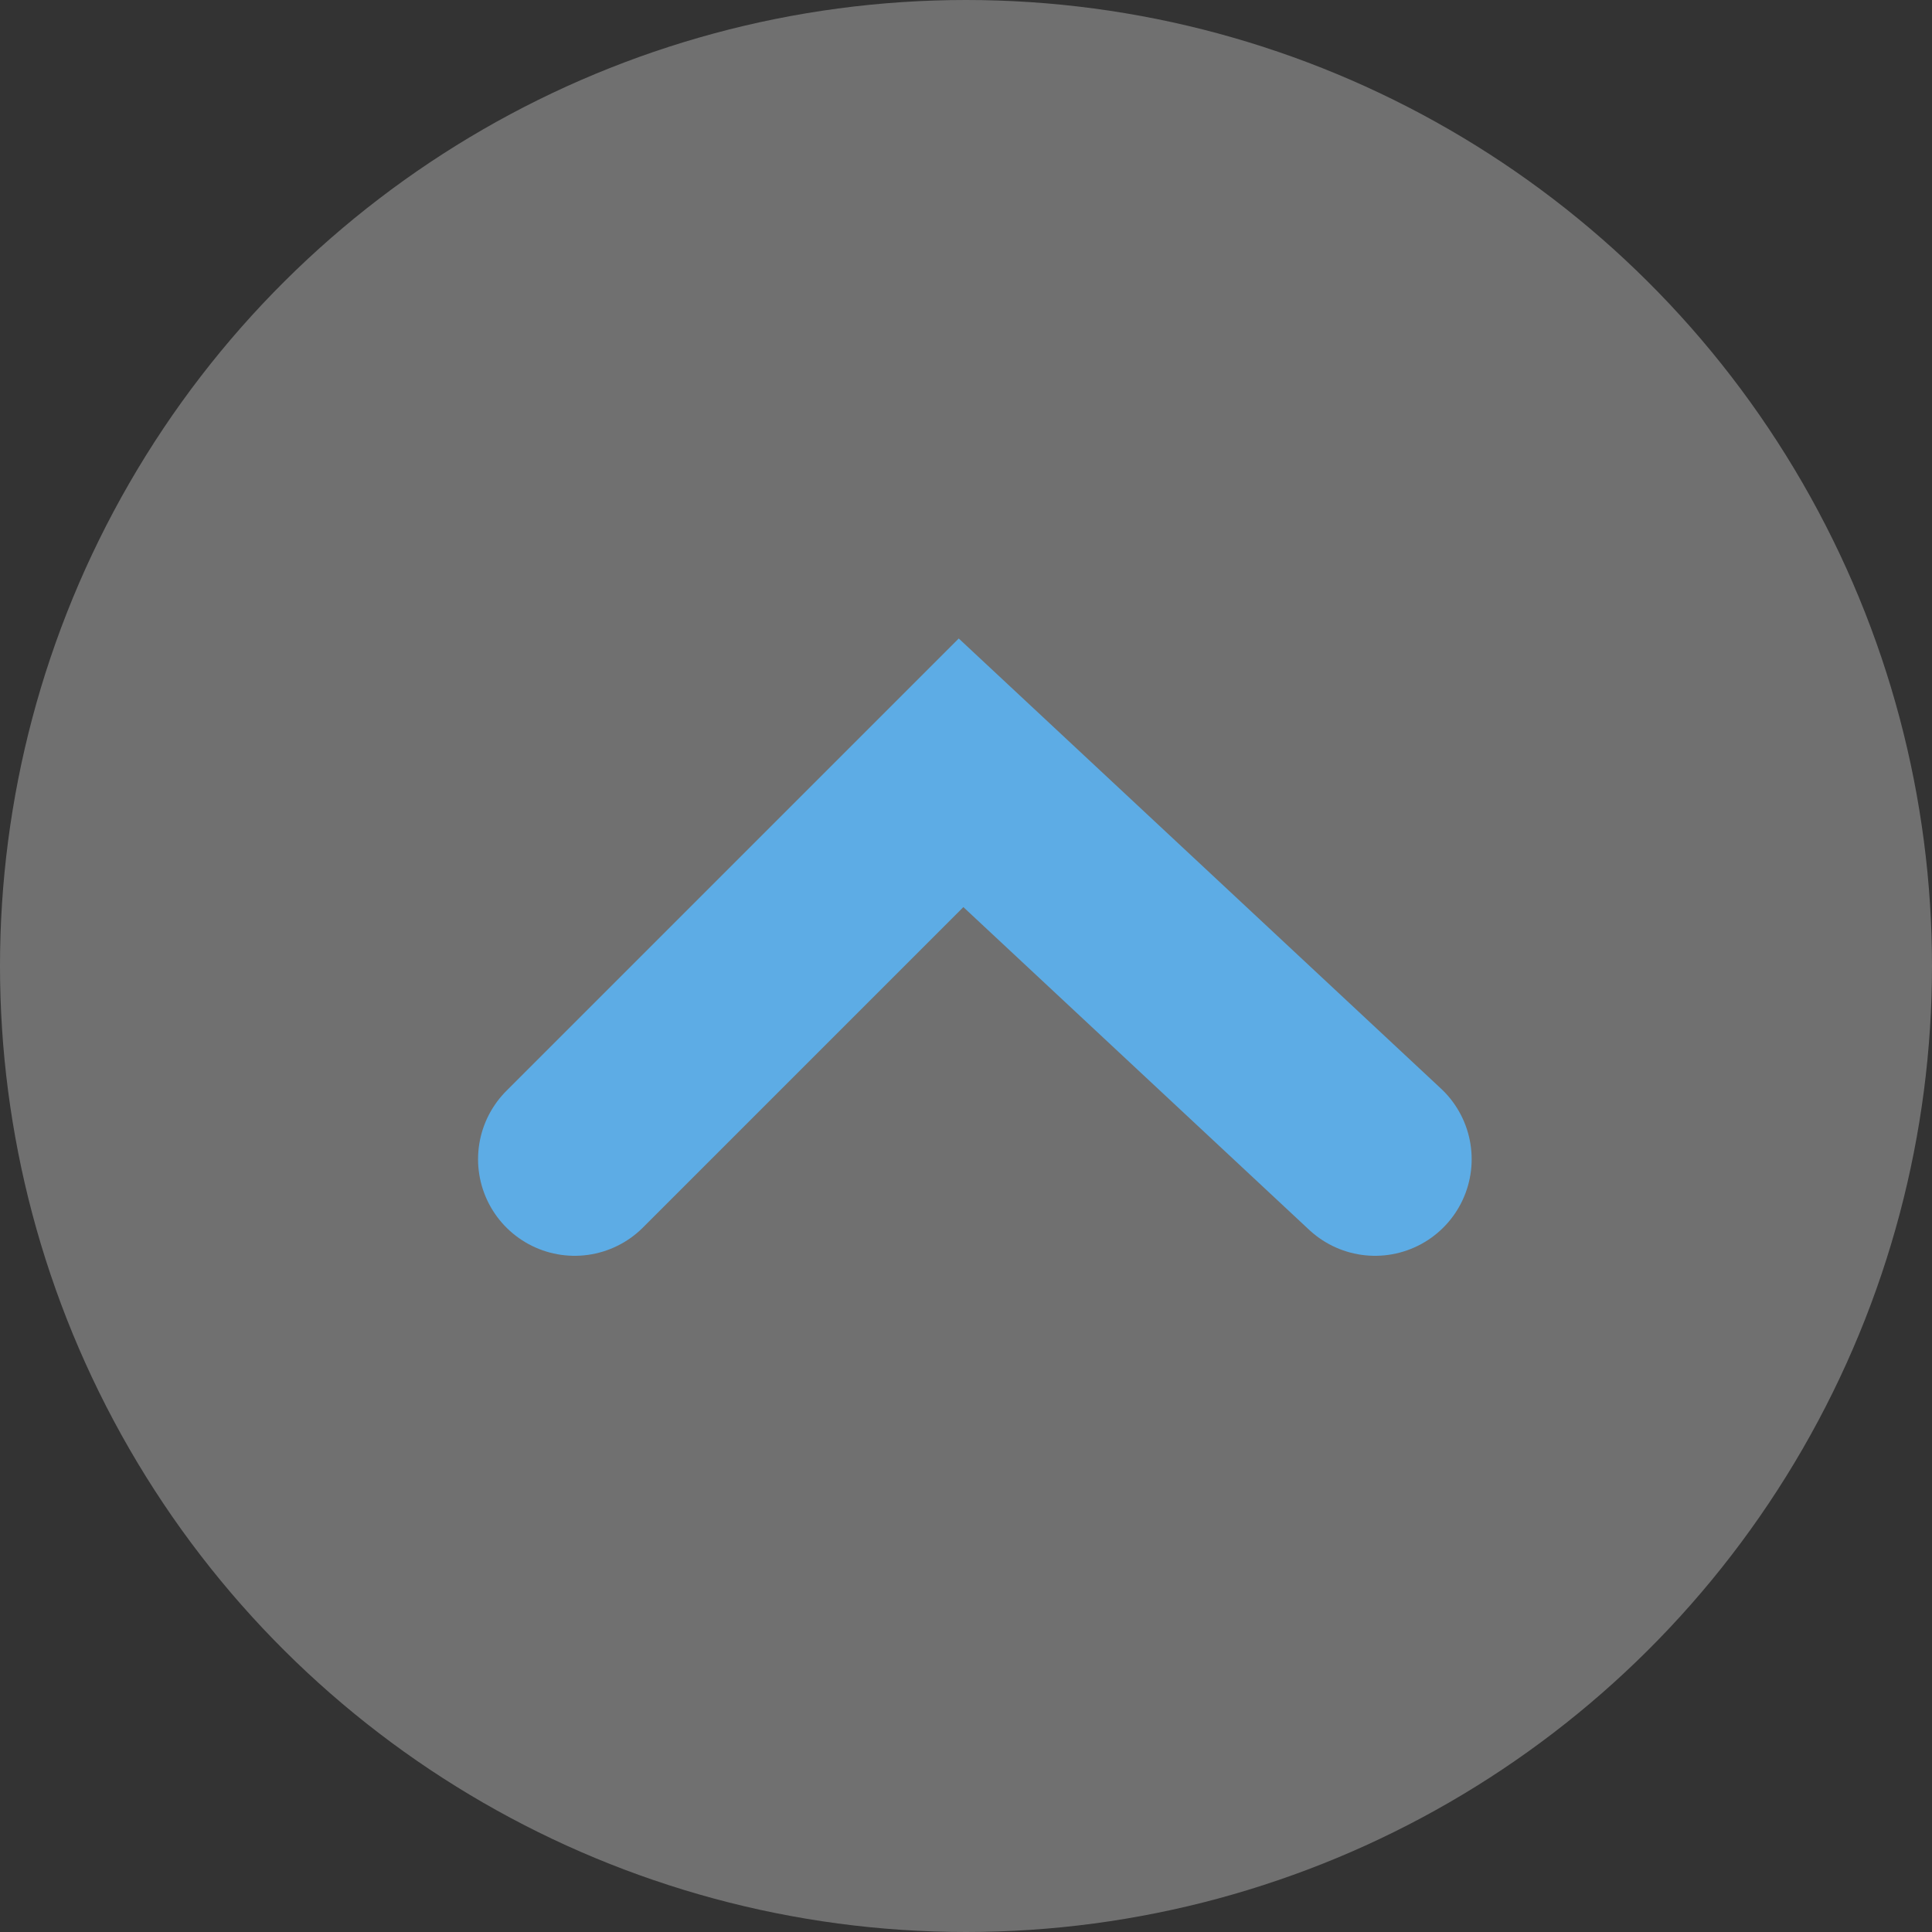 <svg width="100" height="100" viewBox="0 0 100 100" fill="none" xmlns="http://www.w3.org/2000/svg">
<rect x="0" y="0" width="100" height="100" fill="#333333" stroke="none"/>
<circle cx="50" cy="50" r="50" transform="rotate(-90 50 50)" fill="white" fill-opacity="0.3"/>
<path d="M29.744 60L49.744 40L71.173 60" stroke="#5DACE5" stroke-width="10" stroke-linecap="round"/>
</svg>
